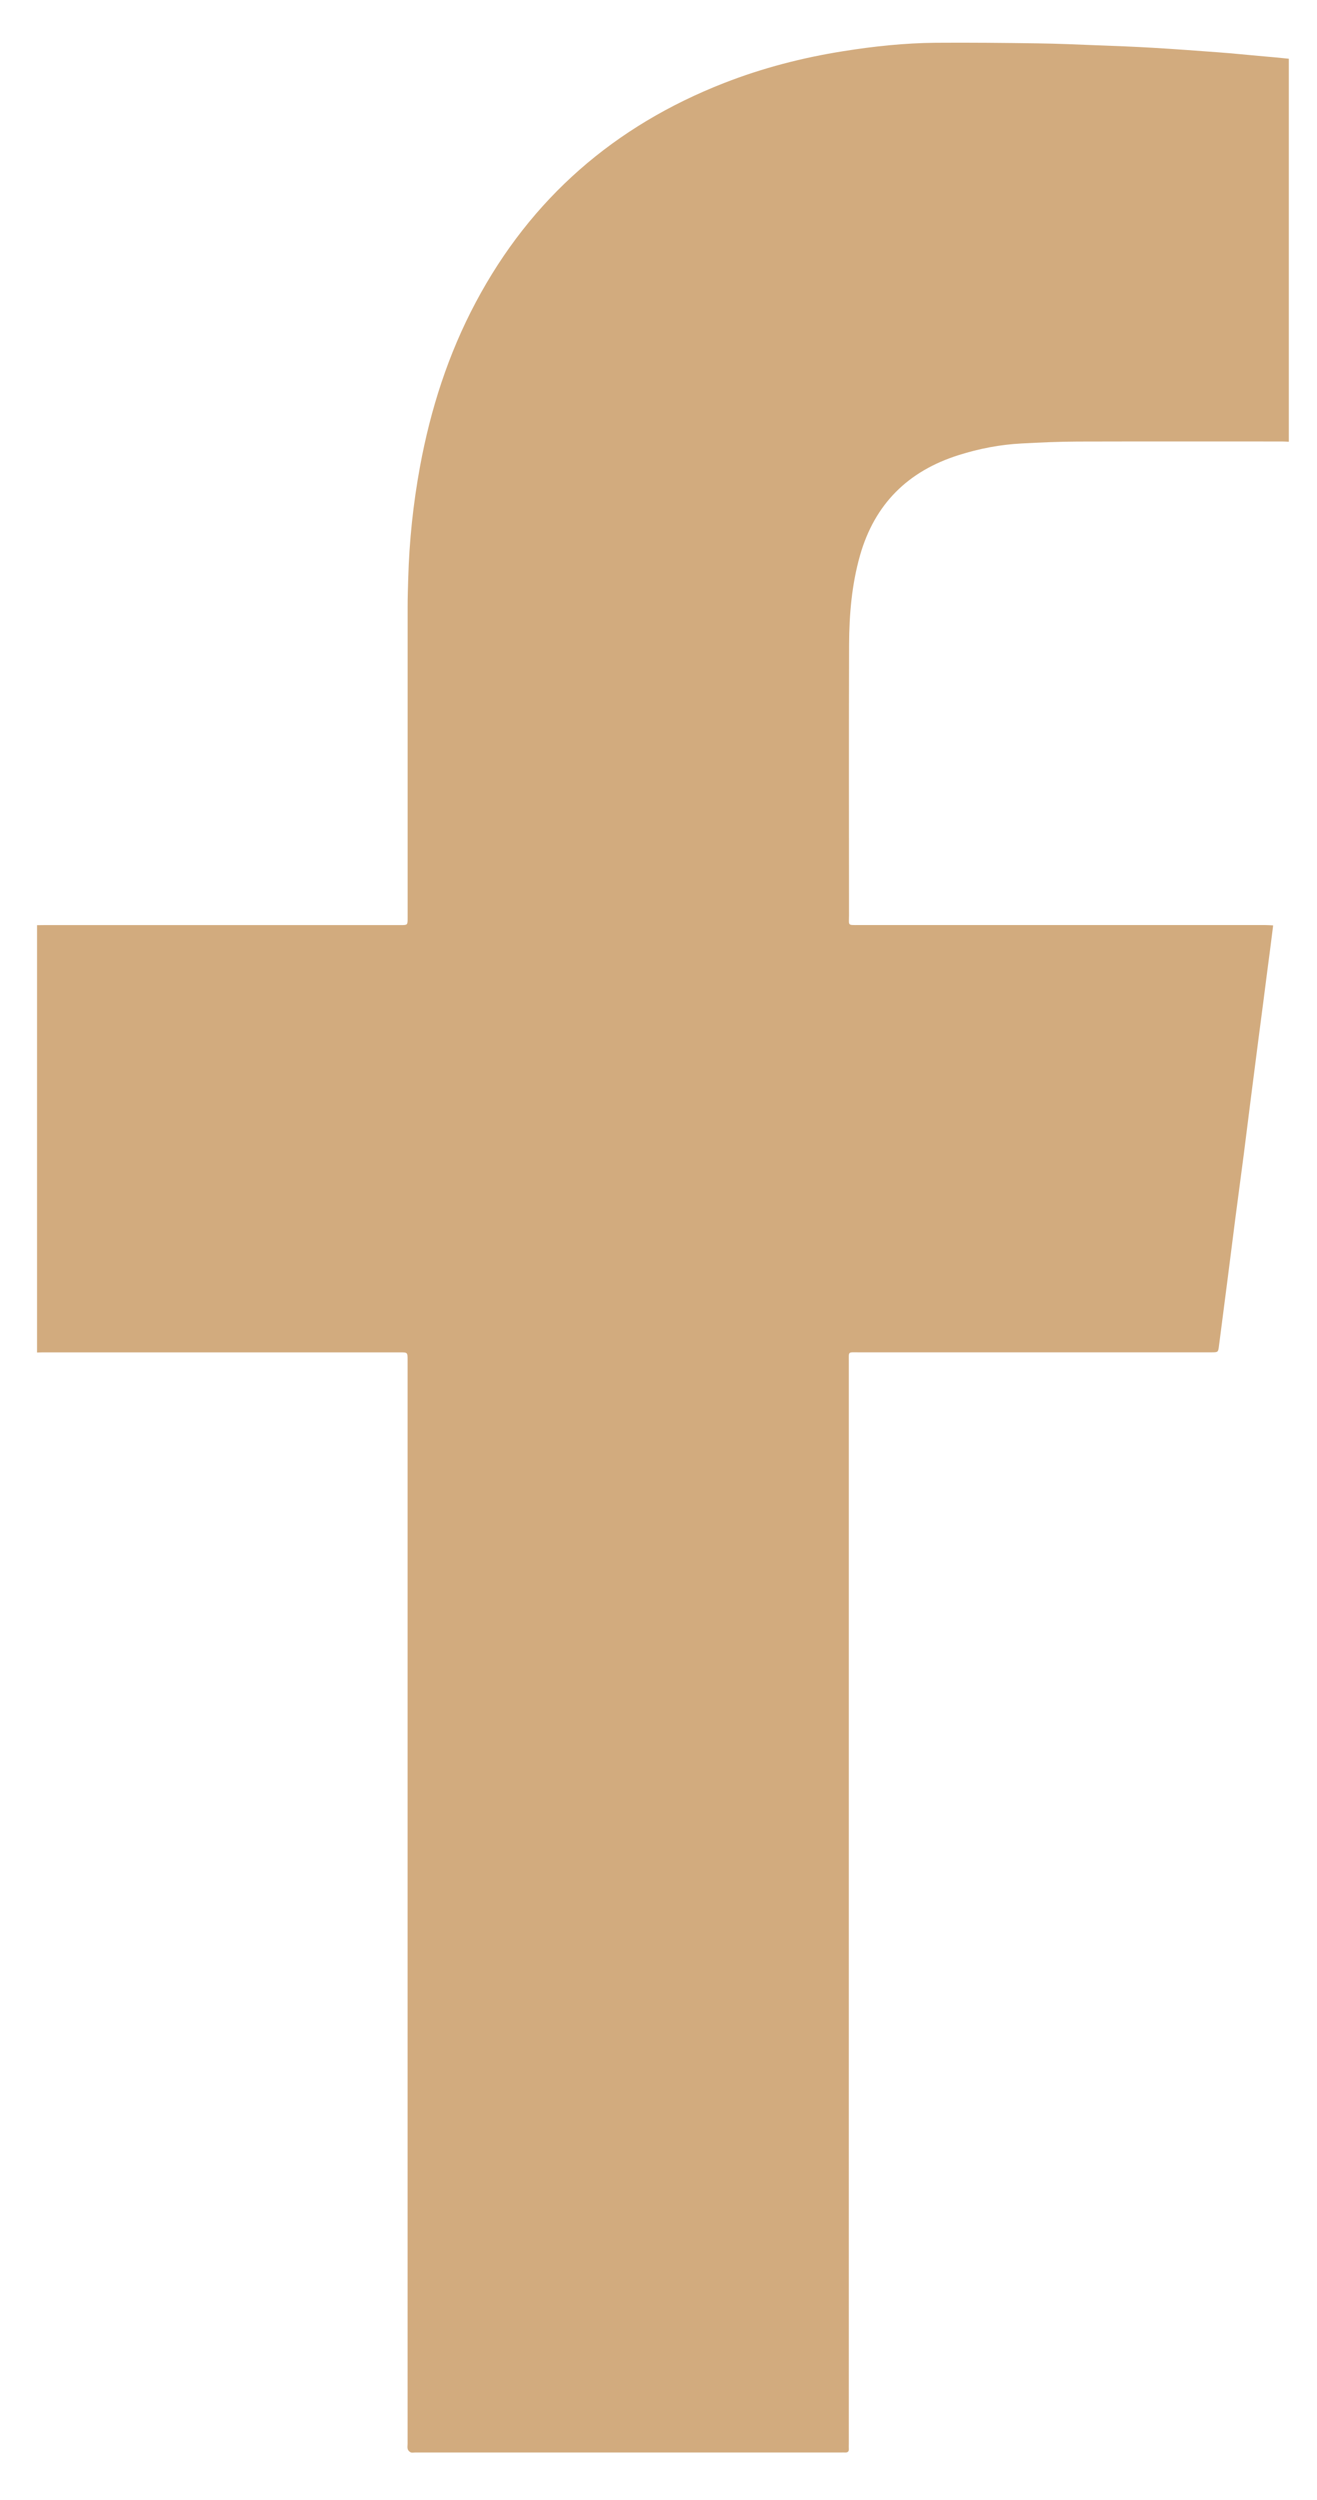 <?xml version="1.0" encoding="utf-8"?>
<!-- Generator: Adobe Illustrator 16.0.0, SVG Export Plug-In . SVG Version: 6.00 Build 0)  -->
<!DOCTYPE svg PUBLIC "-//W3C//DTD SVG 1.1//EN" "http://www.w3.org/Graphics/SVG/1.1/DTD/svg11.dtd">
<svg version="1.1" id="Layer_1" xmlns="http://www.w3.org/2000/svg" xmlns:xlink="http://www.w3.org/1999/xlink" x="0px" y="0px"
	 width="35.34px" height="67.045px" viewBox="0 0 35.34 67.045" enable-background="new 0 0 35.34 67.045" xml:space="preserve">
<g id="sxI8v2.tif">
	<g>
		<path fill="#D2AB7E" d="M34.584,1.575c0,3.424,0,6.848,0,10.272c-0.061-0.002-0.121-0.007-0.181-0.007
			c-1.827,0-3.657-0.003-5.485,0.002c-0.5,0.002-1,0.024-1.498,0.051c-0.578,0.029-1.144,0.138-1.694,0.312
			c-1.36,0.427-2.256,1.312-2.649,2.692c-0.222,0.782-0.289,1.583-0.293,2.389c-0.008,2.419-0.003,4.838-0.002,7.257
			c0,0.284-0.049,0.266,0.26,0.266c3.64,0,7.278,0,10.918,0c0.062,0,0.125,0.005,0.203,0.009c-0.006,0.05-0.011,0.087-0.015,0.125
			c-0.047,0.371-0.094,0.743-0.144,1.113c-0.072,0.567-0.146,1.135-0.221,1.702c-0.072,0.563-0.146,1.125-0.217,1.688
			c-0.062,0.499-0.125,0.998-0.189,1.497c-0.074,0.571-0.15,1.143-0.226,1.714c-0.073,0.567-0.144,1.134-0.217,1.701
			c-0.073,0.572-0.149,1.144-0.222,1.716c-0.024,0.194-0.019,0.194-0.213,0.194c-3.156,0-6.312,0-9.471,0
			c-0.281,0-0.251-0.029-0.251,0.246c0,9.674,0,19.346,0,29.019c0,0.048-0.003,0.095,0,0.143c0.005,0.074-0.032,0.101-0.101,0.097
			c-0.035-0.002-0.07,0-0.104,0c-3.812,0-7.624,0-11.437,0c-0.039,0-0.083,0.011-0.115-0.004c-0.034-0.015-0.069-0.051-0.079-0.084
			c-0.014-0.043-0.004-0.094-0.004-0.143c0-9.689,0-19.379,0-29.068c0-0.205,0-0.205-0.202-0.205c-3.195,0-6.391,0-9.586,0
			c-0.052,0-0.104,0.004-0.155,0.004c0-3.82,0-7.641,0-11.461c0.06-0.001,0.12-0.002,0.181-0.002c3.191,0,6.382,0,9.573,0
			c0.19,0,0.19-0.001,0.19-0.19c0-2.782,0-5.562,0-8.343c0-0.255,0.008-0.509,0.016-0.763c0.028-1.008,0.133-2.008,0.316-3
			c0.284-1.542,0.758-3.018,1.495-4.404c1.485-2.792,3.725-4.734,6.661-5.882c1.038-0.406,2.108-0.682,3.208-0.856
			c0.816-0.13,1.639-0.217,2.466-0.225c0.917-0.007,1.835,0.003,2.753,0.016c0.53,0.007,1.061,0.031,1.589,0.052
			c0.495,0.018,0.99,0.037,1.484,0.066c0.597,0.035,1.194,0.079,1.791,0.124c0.347,0.026,0.694,0.061,1.042,0.093
			C34.038,1.52,34.312,1.548,34.584,1.575z"/>
	</g>
</g>
</svg>
